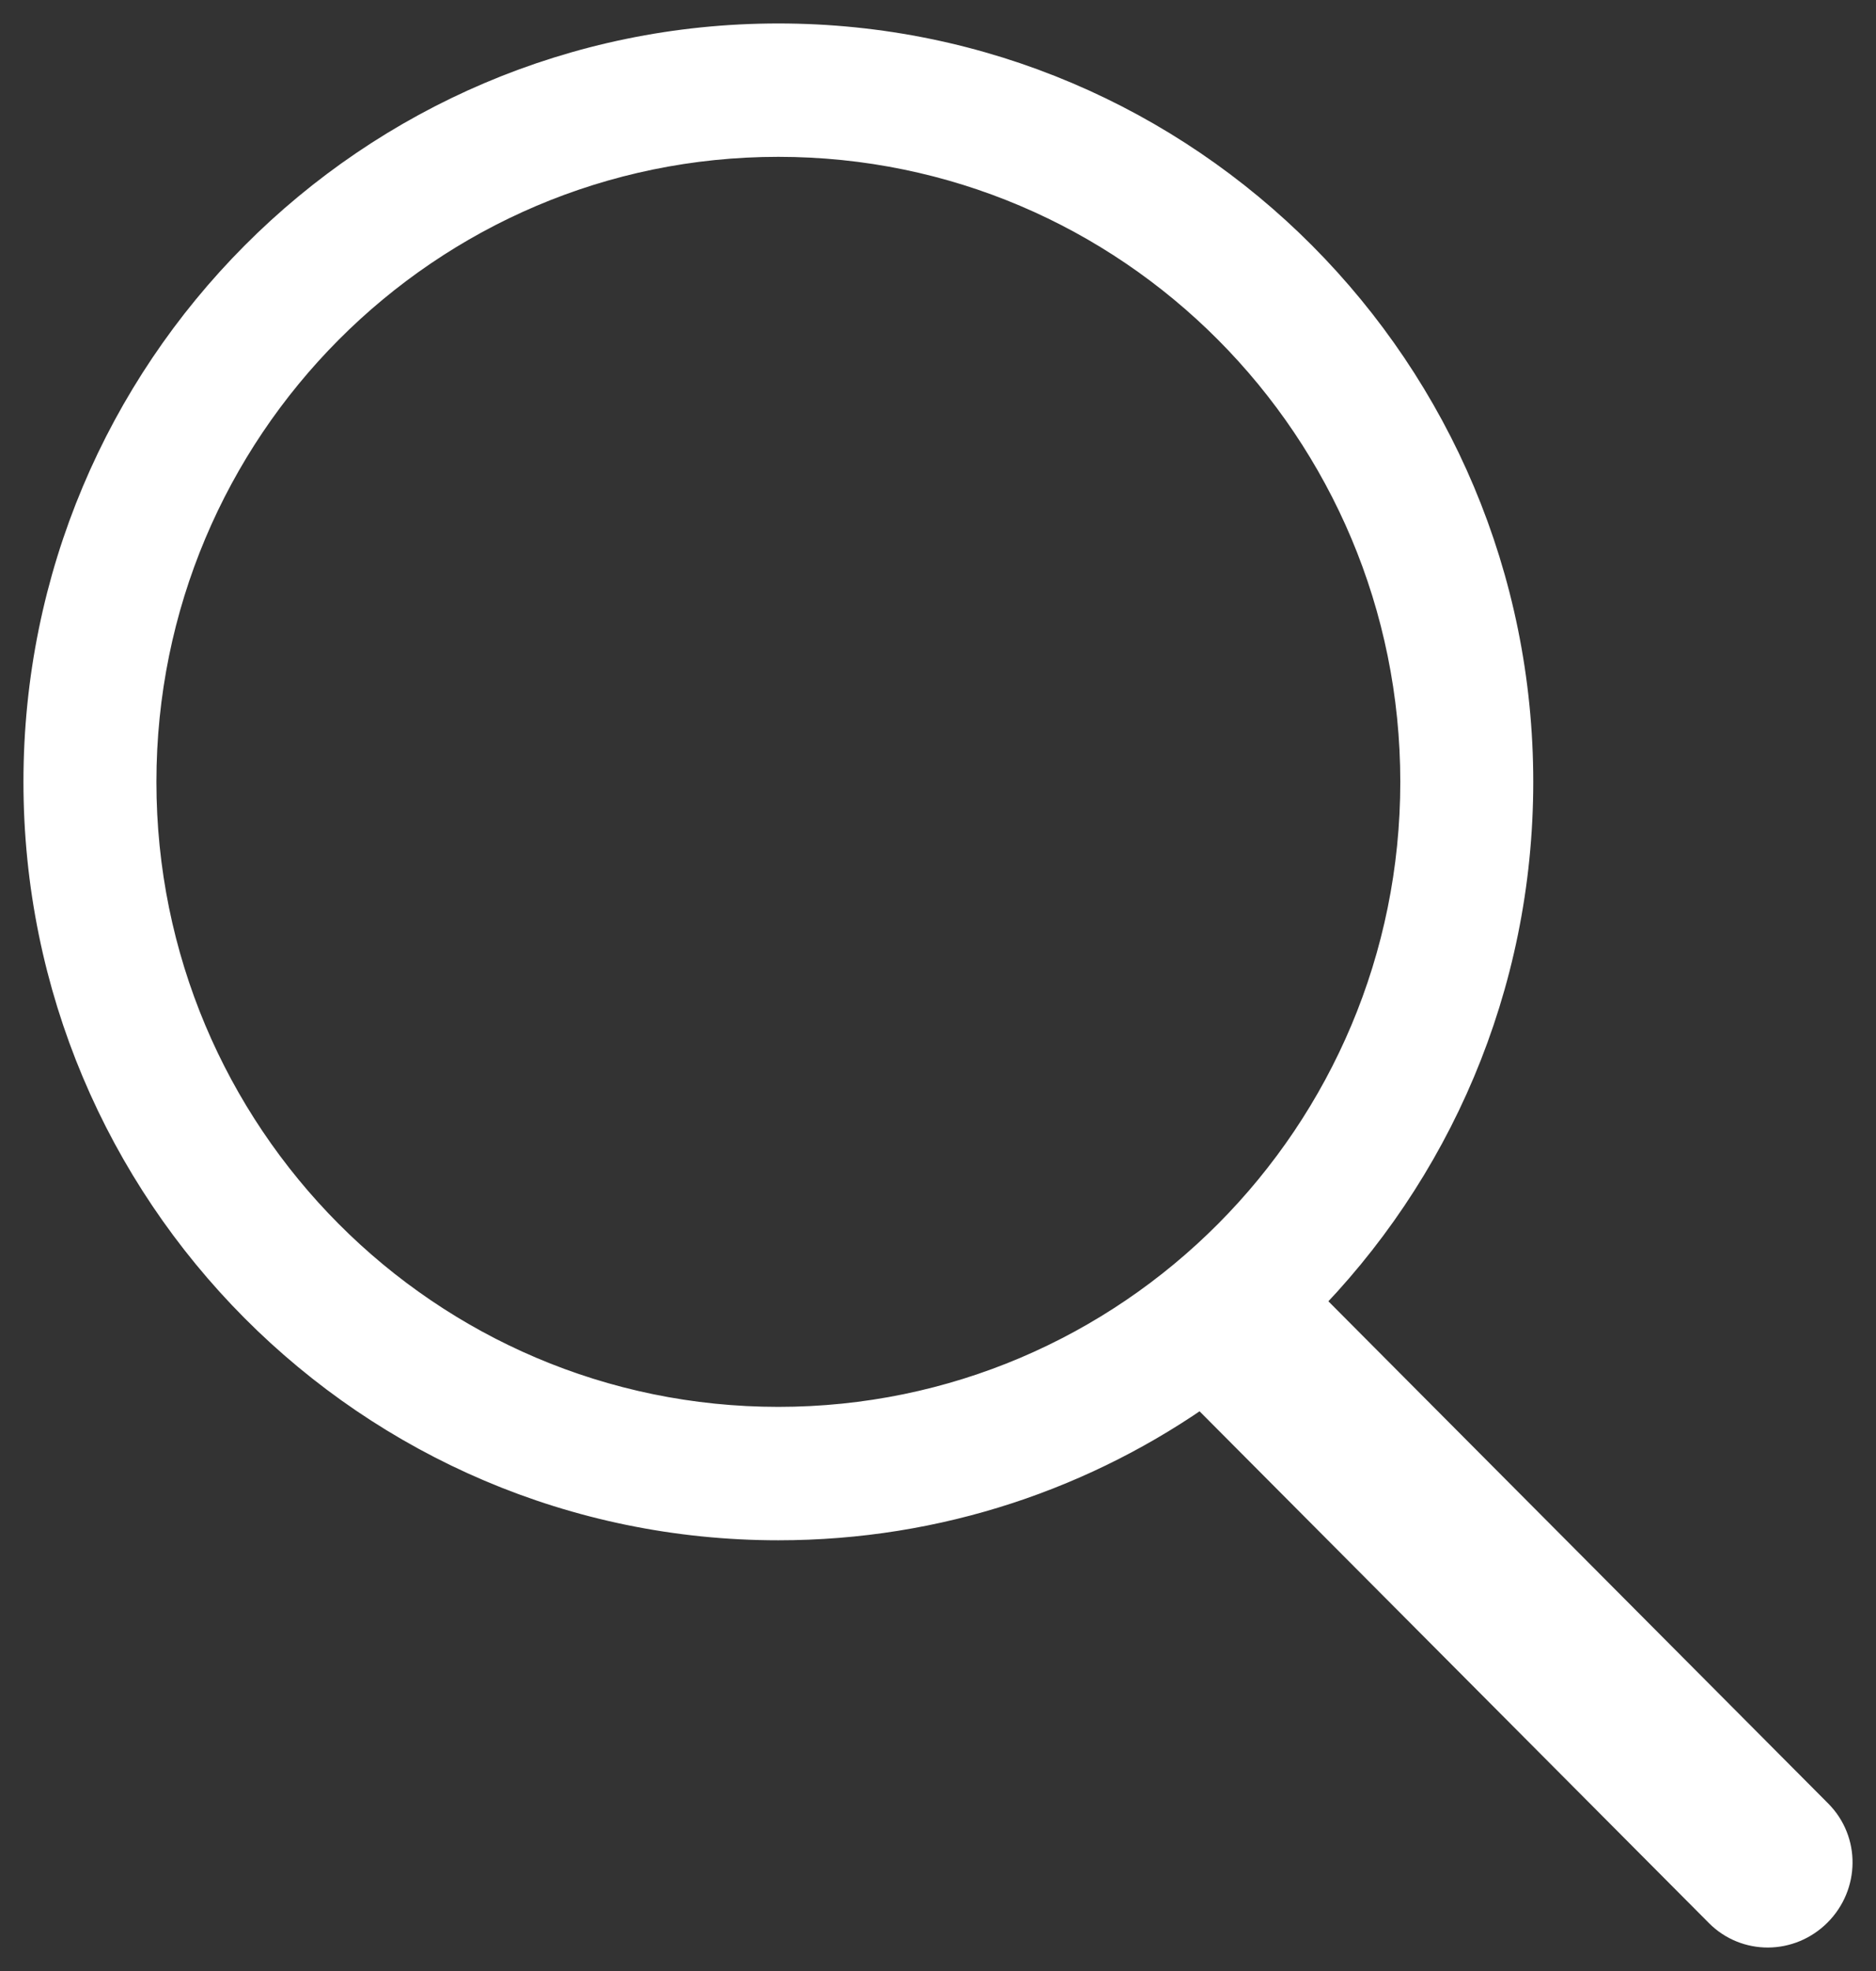<?xml version="1.0" encoding="UTF-8"?>
<svg width="40px" height="42px" viewBox="0 0 40 42" version="1.1" xmlns="http://www.w3.org/2000/svg" xmlns:xlink="http://www.w3.org/1999/xlink">
    <rect x="0" y="0" width="40" height="42" fill="#333333" stroke="none"/>
    <title>search copy@1x</title>
    <defs>
        <linearGradient x1="4.875%" y1="1.72254642e-14%" x2="95.125%" y2="100%" id="linearGradient-1">
            <stop stop-color="#6DD400" offset="0%"></stop>
            <stop stop-color="#F7B500" offset="100%"></stop>
        </linearGradient>
        <linearGradient x1="4.875%" y1="1.72254642e-14%" x2="95.125%" y2="100%" id="linearGradient-2">
            <stop stop-color="#FFFFFF" offset="0%"></stop>
            <stop stop-color="#FFFFFF" offset="100%"></stop>
        </linearGradient>
    </defs>
    <g id="web" stroke="none" stroke-width="1" fill="none" fill-rule="evenodd">
        <g id="feature-page-1.2" transform="translate(-168, -1352)" fill="url(#linearGradient-2)" stroke="#FFFFFF">
            <g id="Group-Copy-11" transform="translate(128, 1293)">
                <g id="search-copy" transform="translate(41, 60)">
                    <path d="M24.636,28.424 C22.086,30.249 18.966,31.322 15.596,31.322 C6.983,31.322 0,24.31 0,15.661 C0,7.012 6.983,0 15.596,0 C24.209,0 31.192,7.012 31.192,15.661 C31.192,19.986 29.446,23.901 26.624,26.735 L37.628,37.785 C38.132,38.292 38.12,39.104 37.614,39.613 C37.103,40.125 36.292,40.128 35.793,39.627 L24.636,28.424 L24.636,28.424 Z M15.596,29.479 C23.196,29.479 29.357,23.293 29.357,15.661 C29.357,8.029 23.196,1.842 15.596,1.842 C7.996,1.842 1.835,8.029 1.835,15.661 C1.835,23.293 7.996,29.479 15.596,29.479 L15.596,29.479 Z" id="search"></path>
                </g>
            </g>
        </g>
    </g>
</svg>